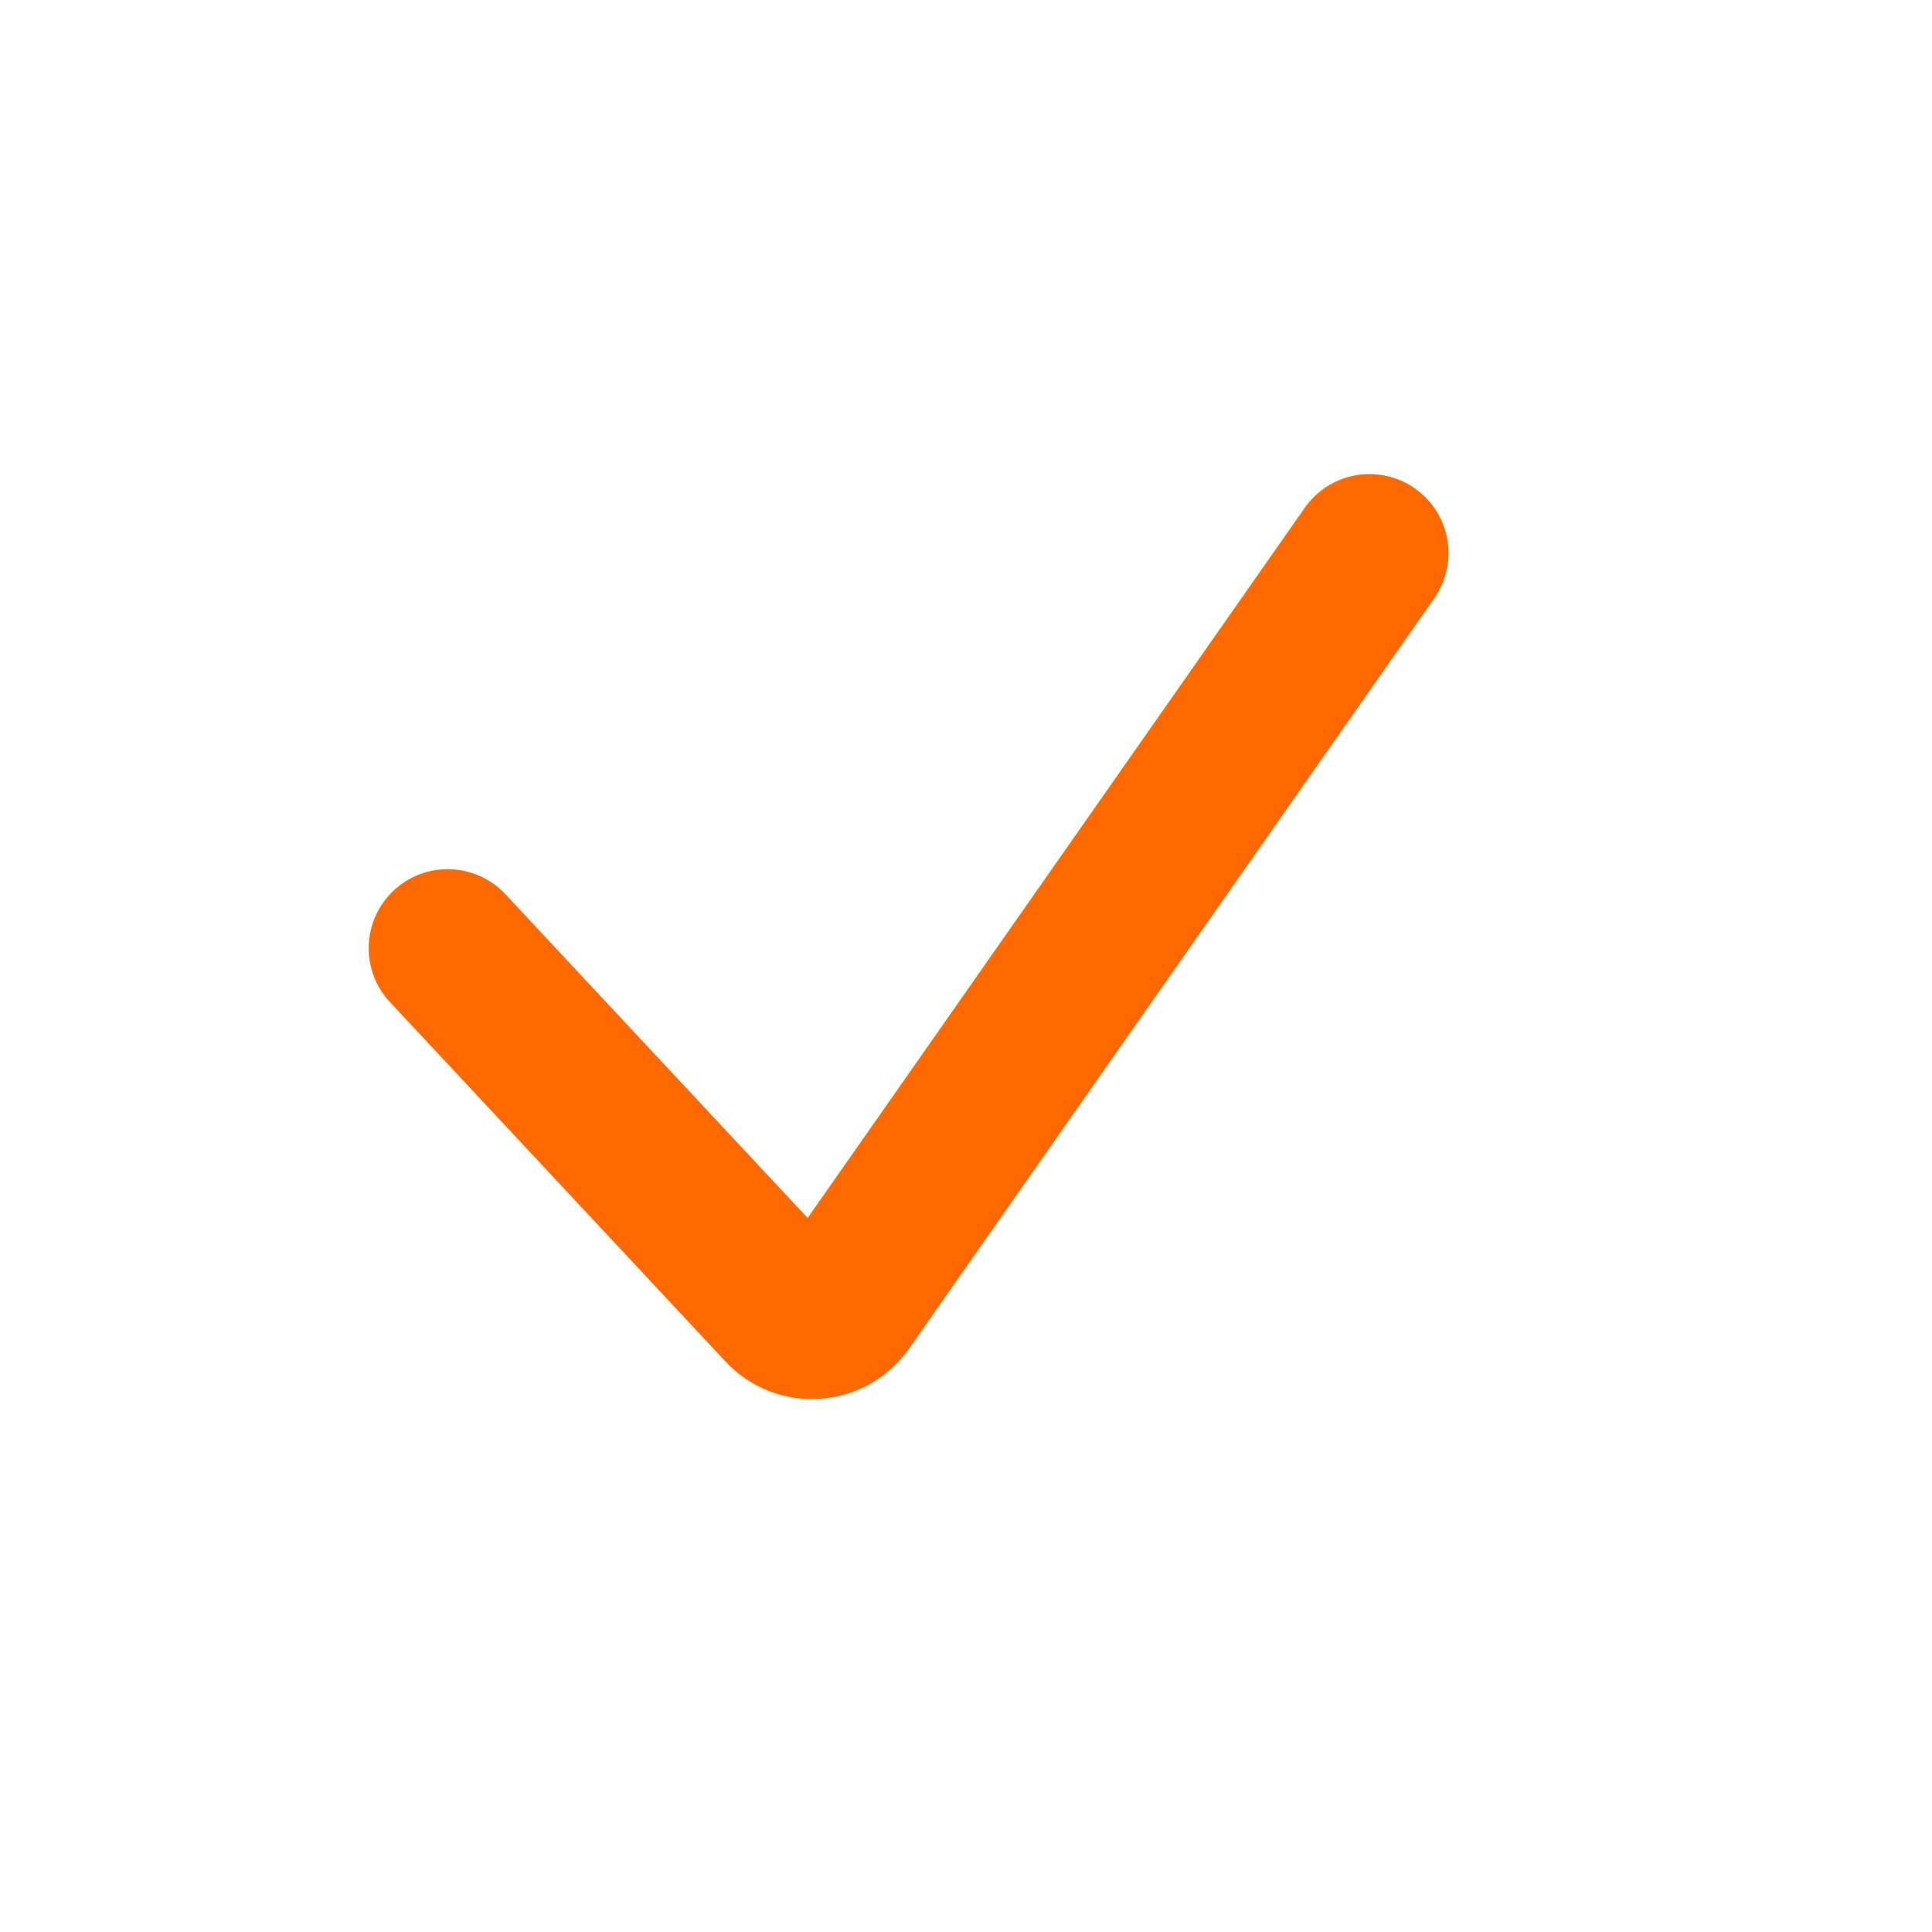 <?xml version="1.0" encoding="utf-8"?>
<svg xmlns="http://www.w3.org/2000/svg" fill="none" height="100%" overflow="visible" preserveAspectRatio="none" style="display: block;" viewBox="0 0 22 22" width="100%">
<g id="Checkmark">
<path d="M5.098 10.797L8.918 14.889C9.113 15.099 9.451 15.075 9.615 14.841L15.595 6.298" id="Vector 4" stroke="#FF6900" stroke-linecap="round" stroke-width="1.799"/>
</g>
</svg>